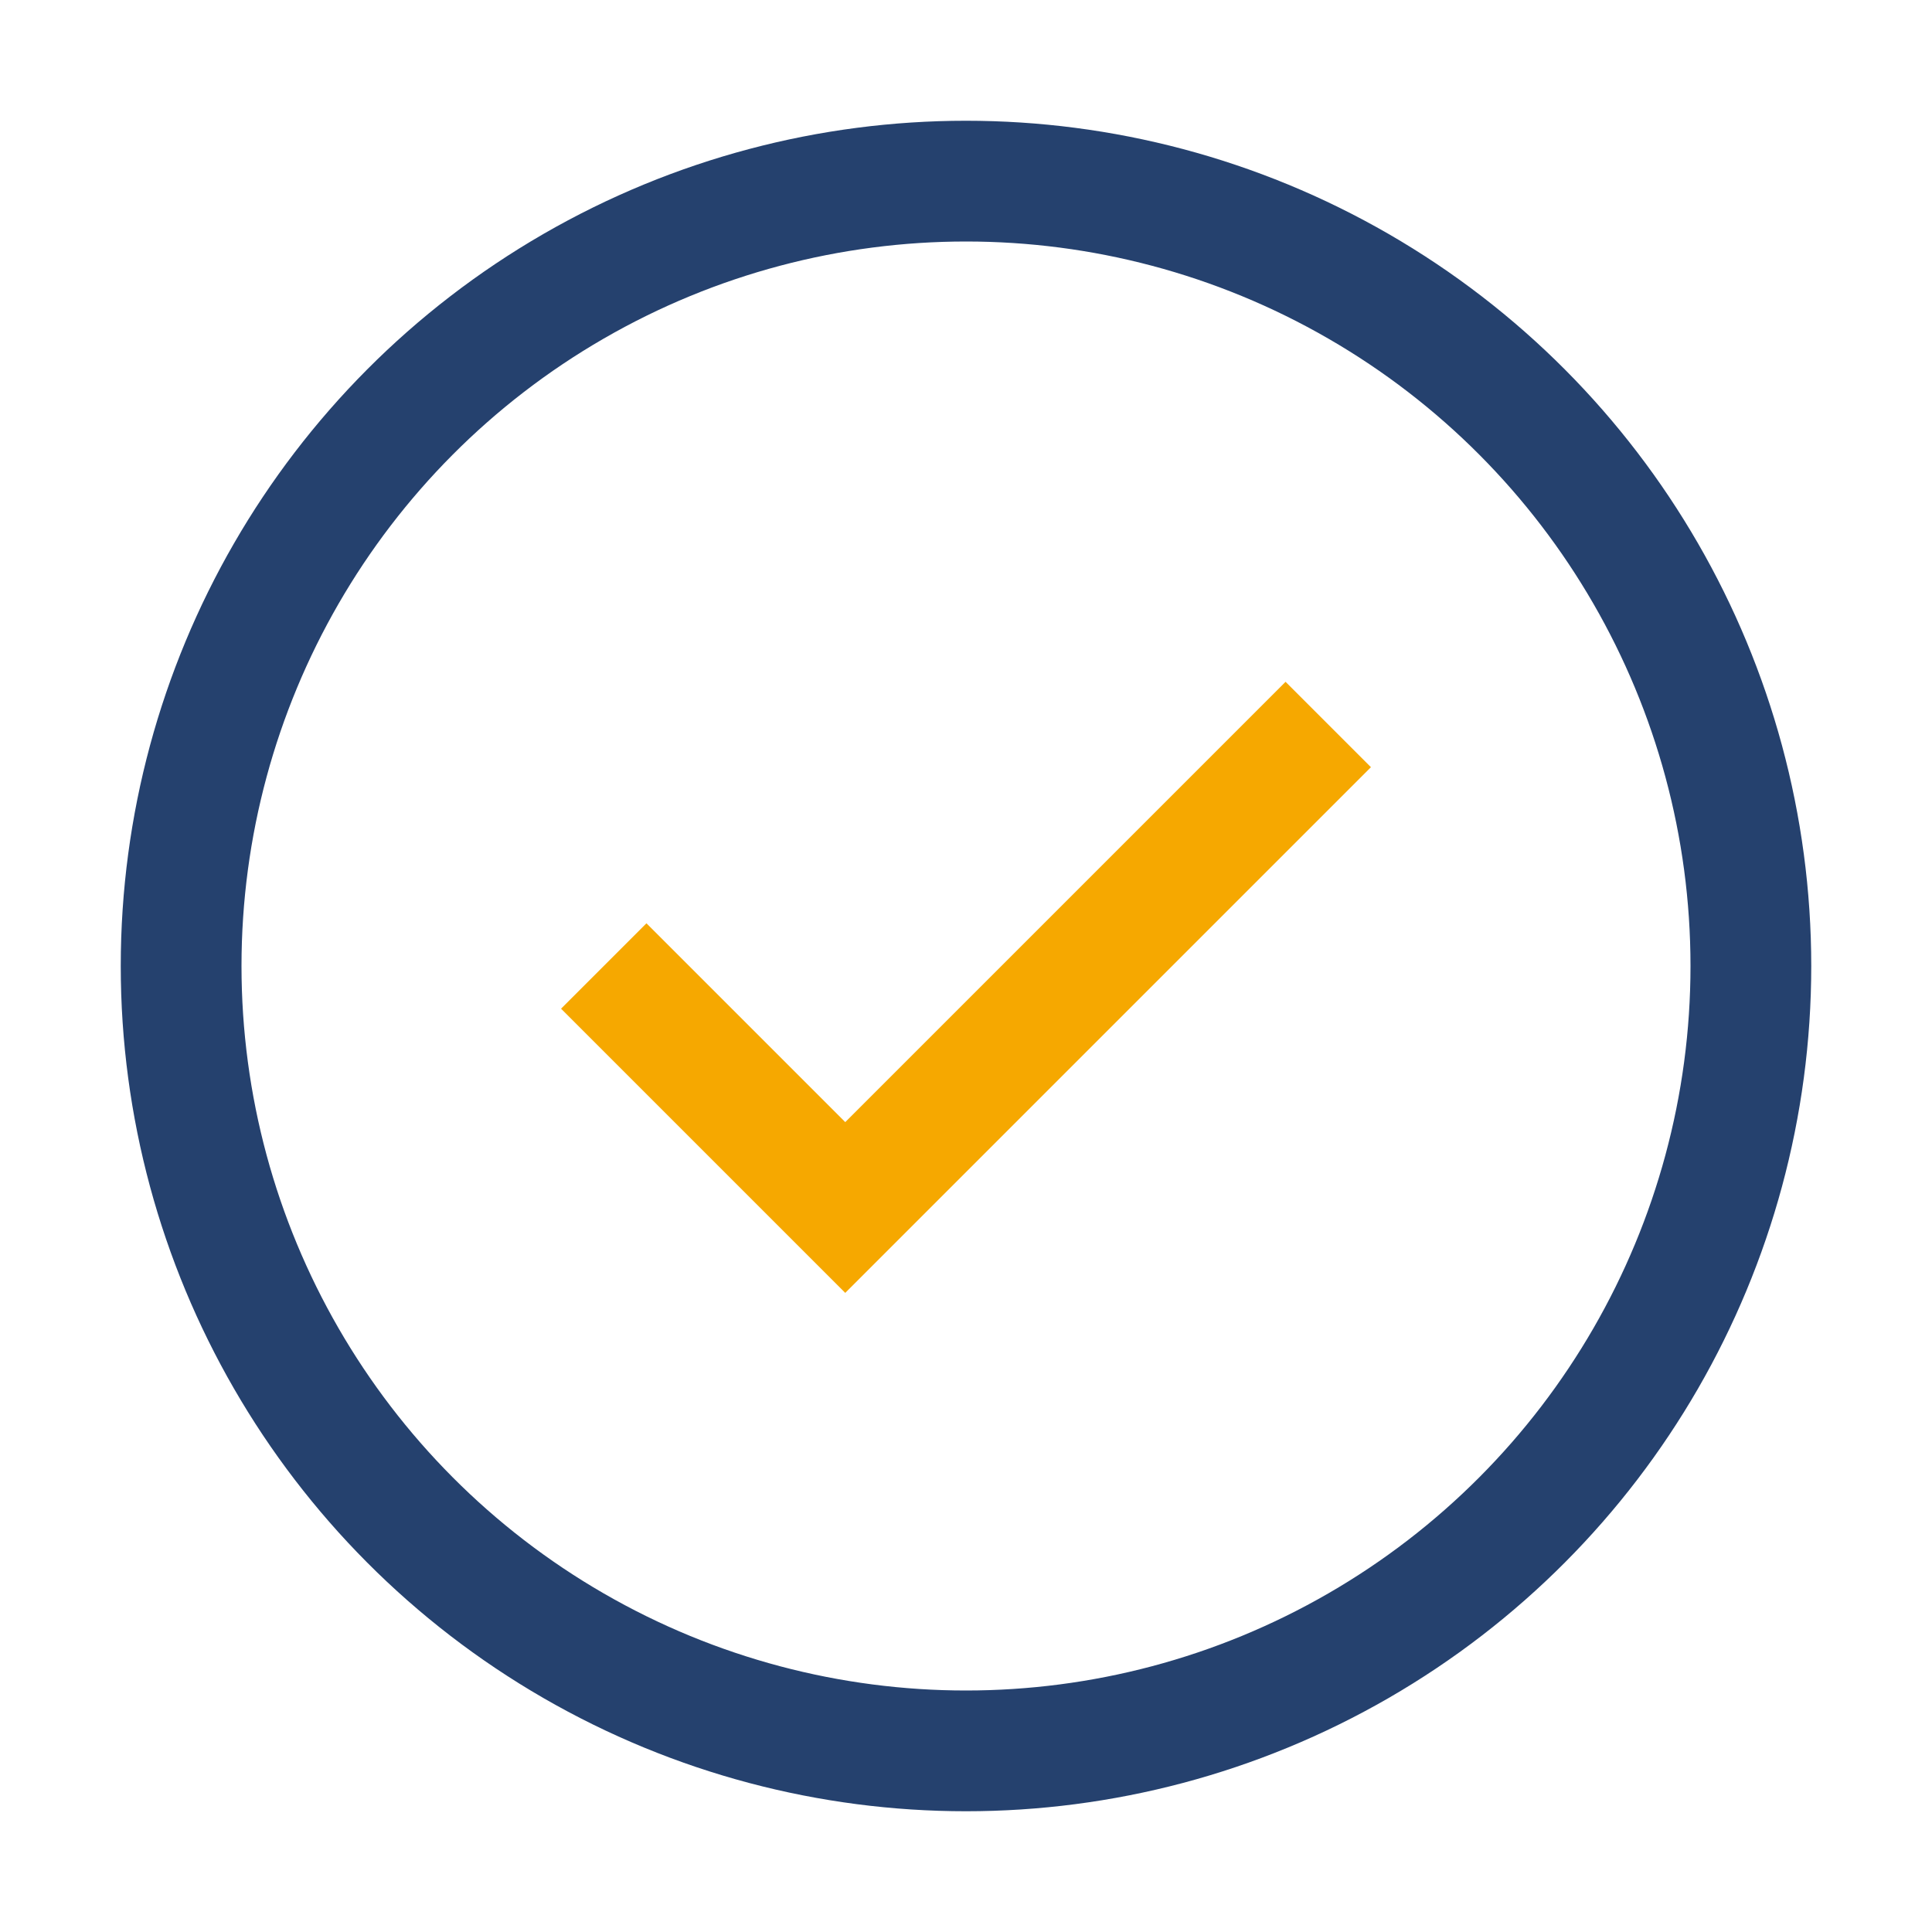 <?xml version="1.0" encoding="UTF-8"?>
<svg xmlns="http://www.w3.org/2000/svg" width="32" height="32" viewBox="0 0 32 32"><circle cx="16" cy="16" r="13" fill="none" stroke="#25416E" stroke-width="2"/><path d="M10 16l4 4 8-8" fill="none" stroke="#F6A800" stroke-width="2"/></svg>